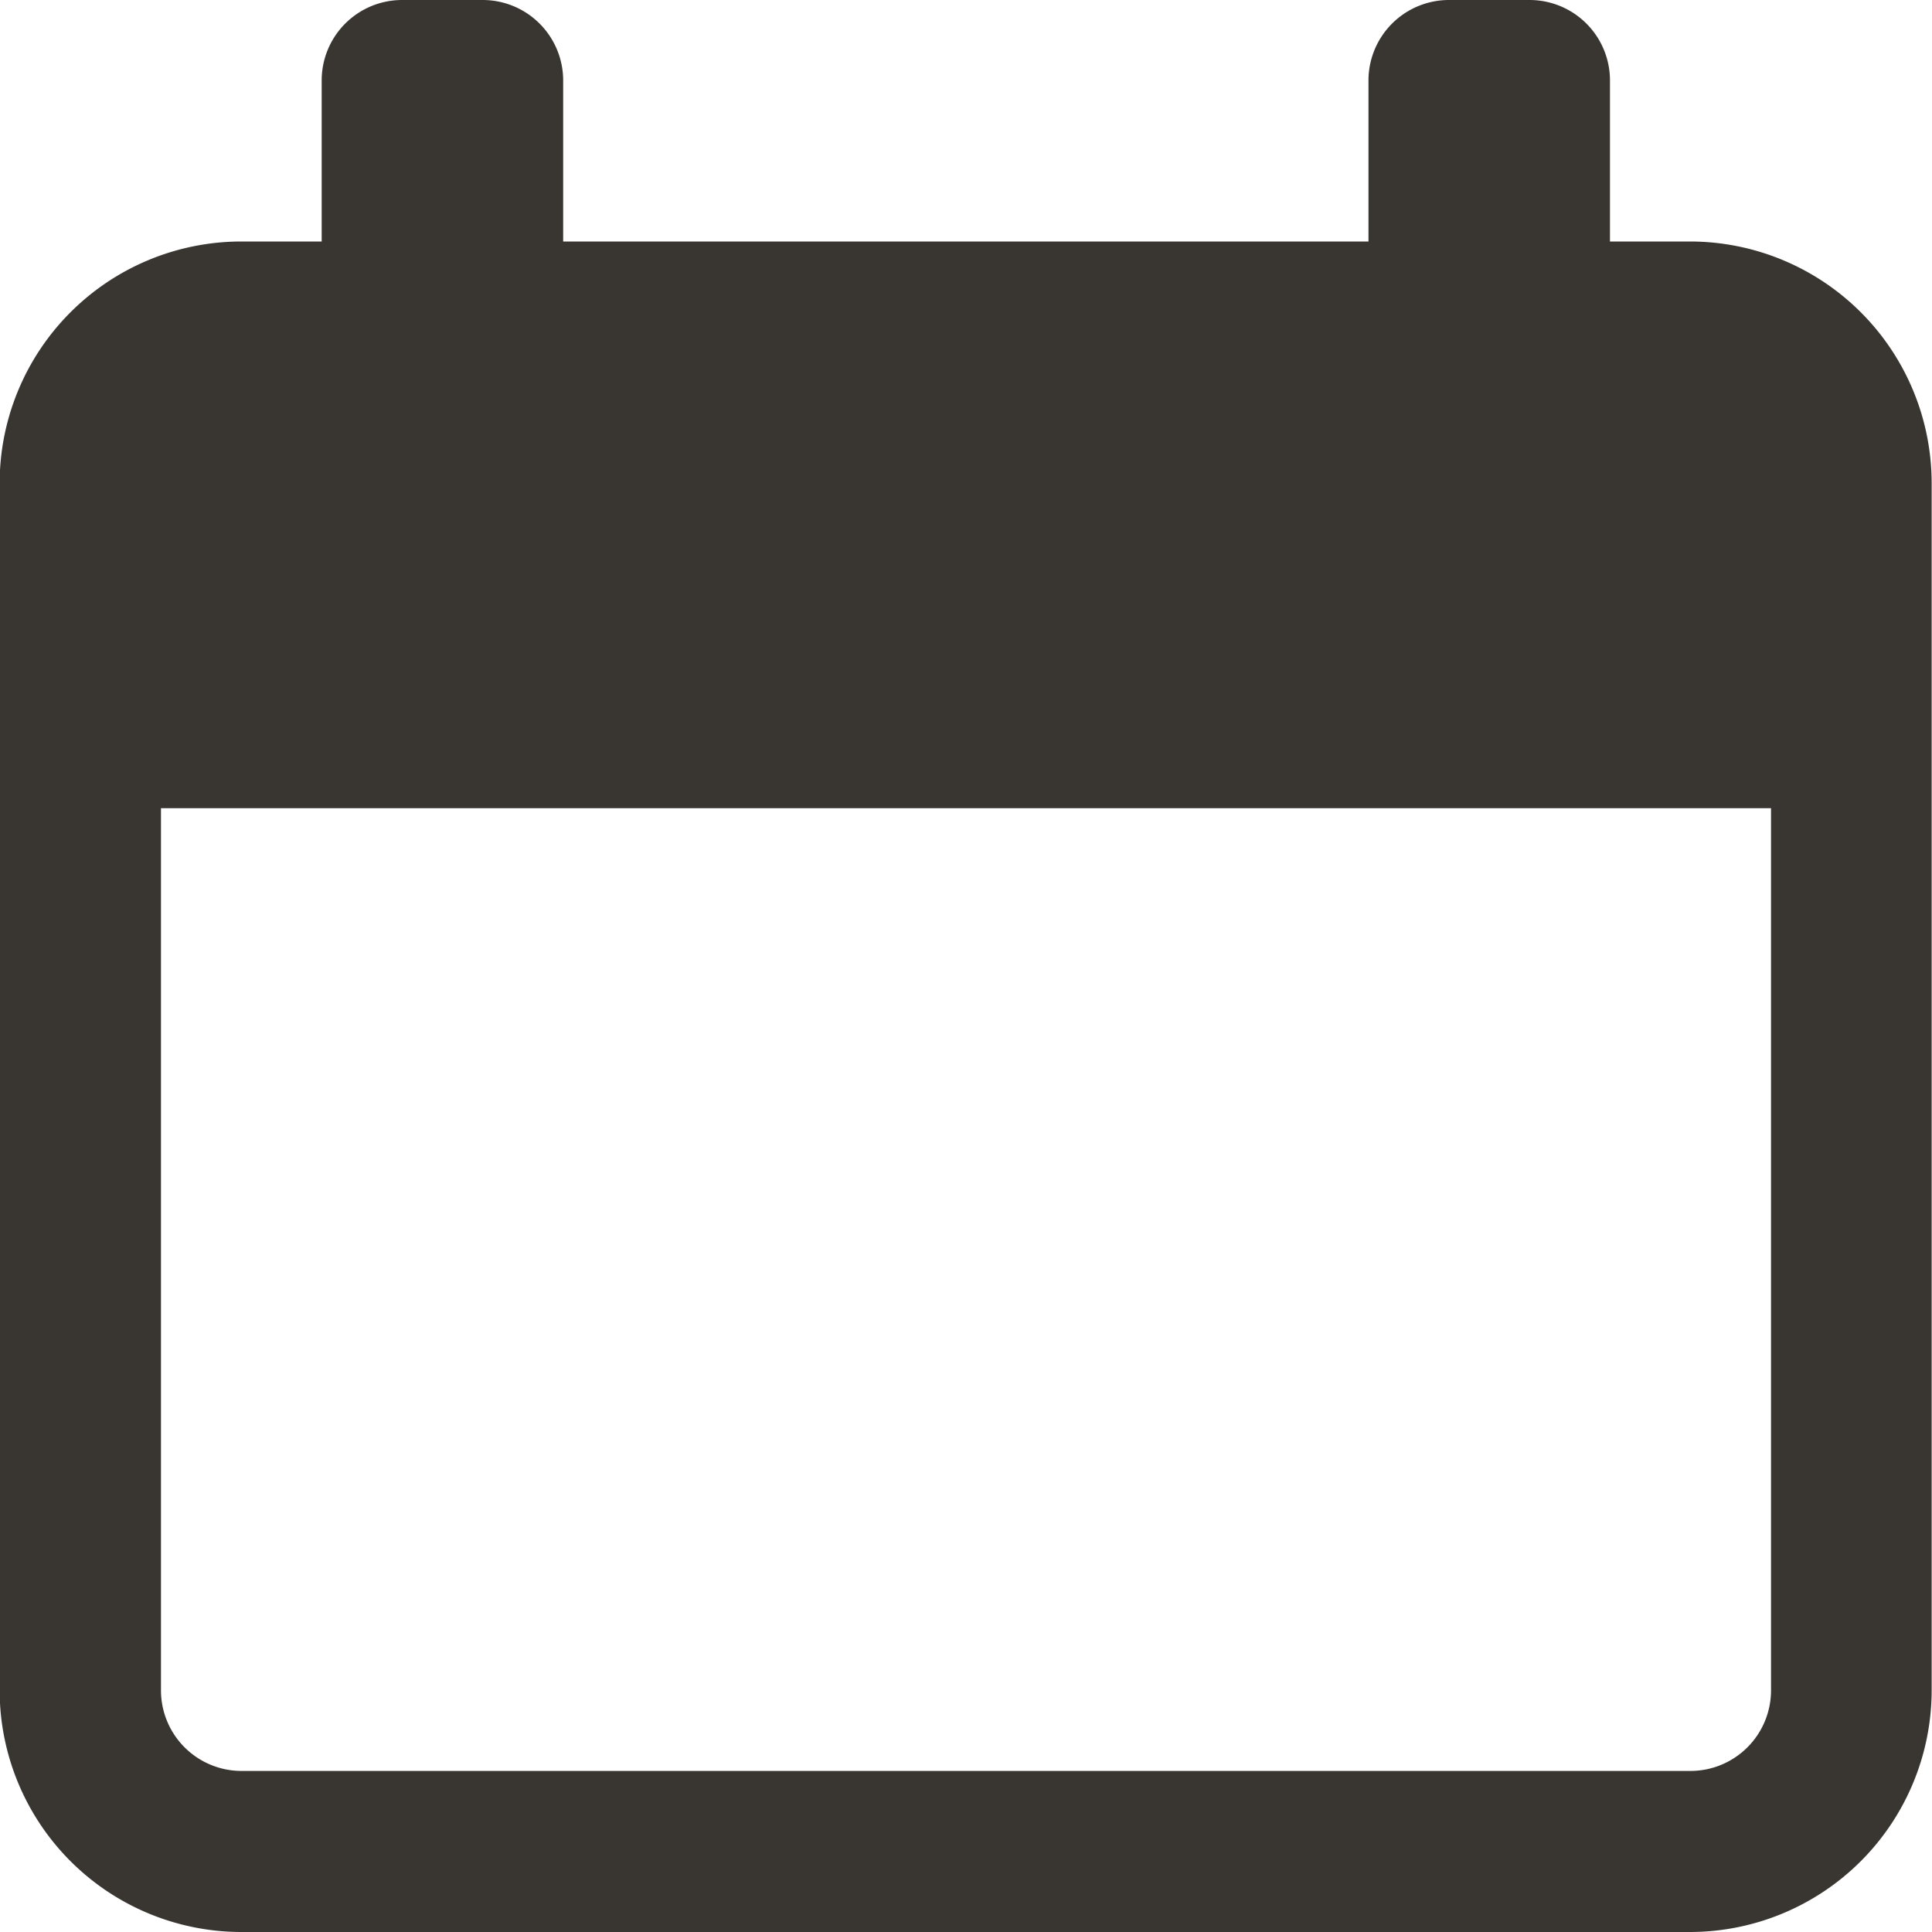 <svg xmlns="http://www.w3.org/2000/svg" width="22" height="22" viewBox="0 0 22 22"><path d="M216.537,248.785h-.917v-1.834a.916.916,0,0,0-.916-.916h-.917a.917.917,0,0,0-.917.916v1.834H203.7v-1.834a.917.917,0,0,0-.917-.916h-.917a.916.916,0,0,0-.916.916v1.834h-.917a2.753,2.753,0,0,0-2.75,2.75v13.75a2.754,2.754,0,0,0,2.75,2.75h16.5a2.754,2.754,0,0,0,2.75-2.75v-13.75A2.753,2.753,0,0,0,216.537,248.785Zm.917,16.5a.918.918,0,0,1-.917.916h-16.5a.918.918,0,0,1-.917-.916V255.238h18.334Z" transform="translate(-197.287 -246.035)" fill="#393632"/></svg>